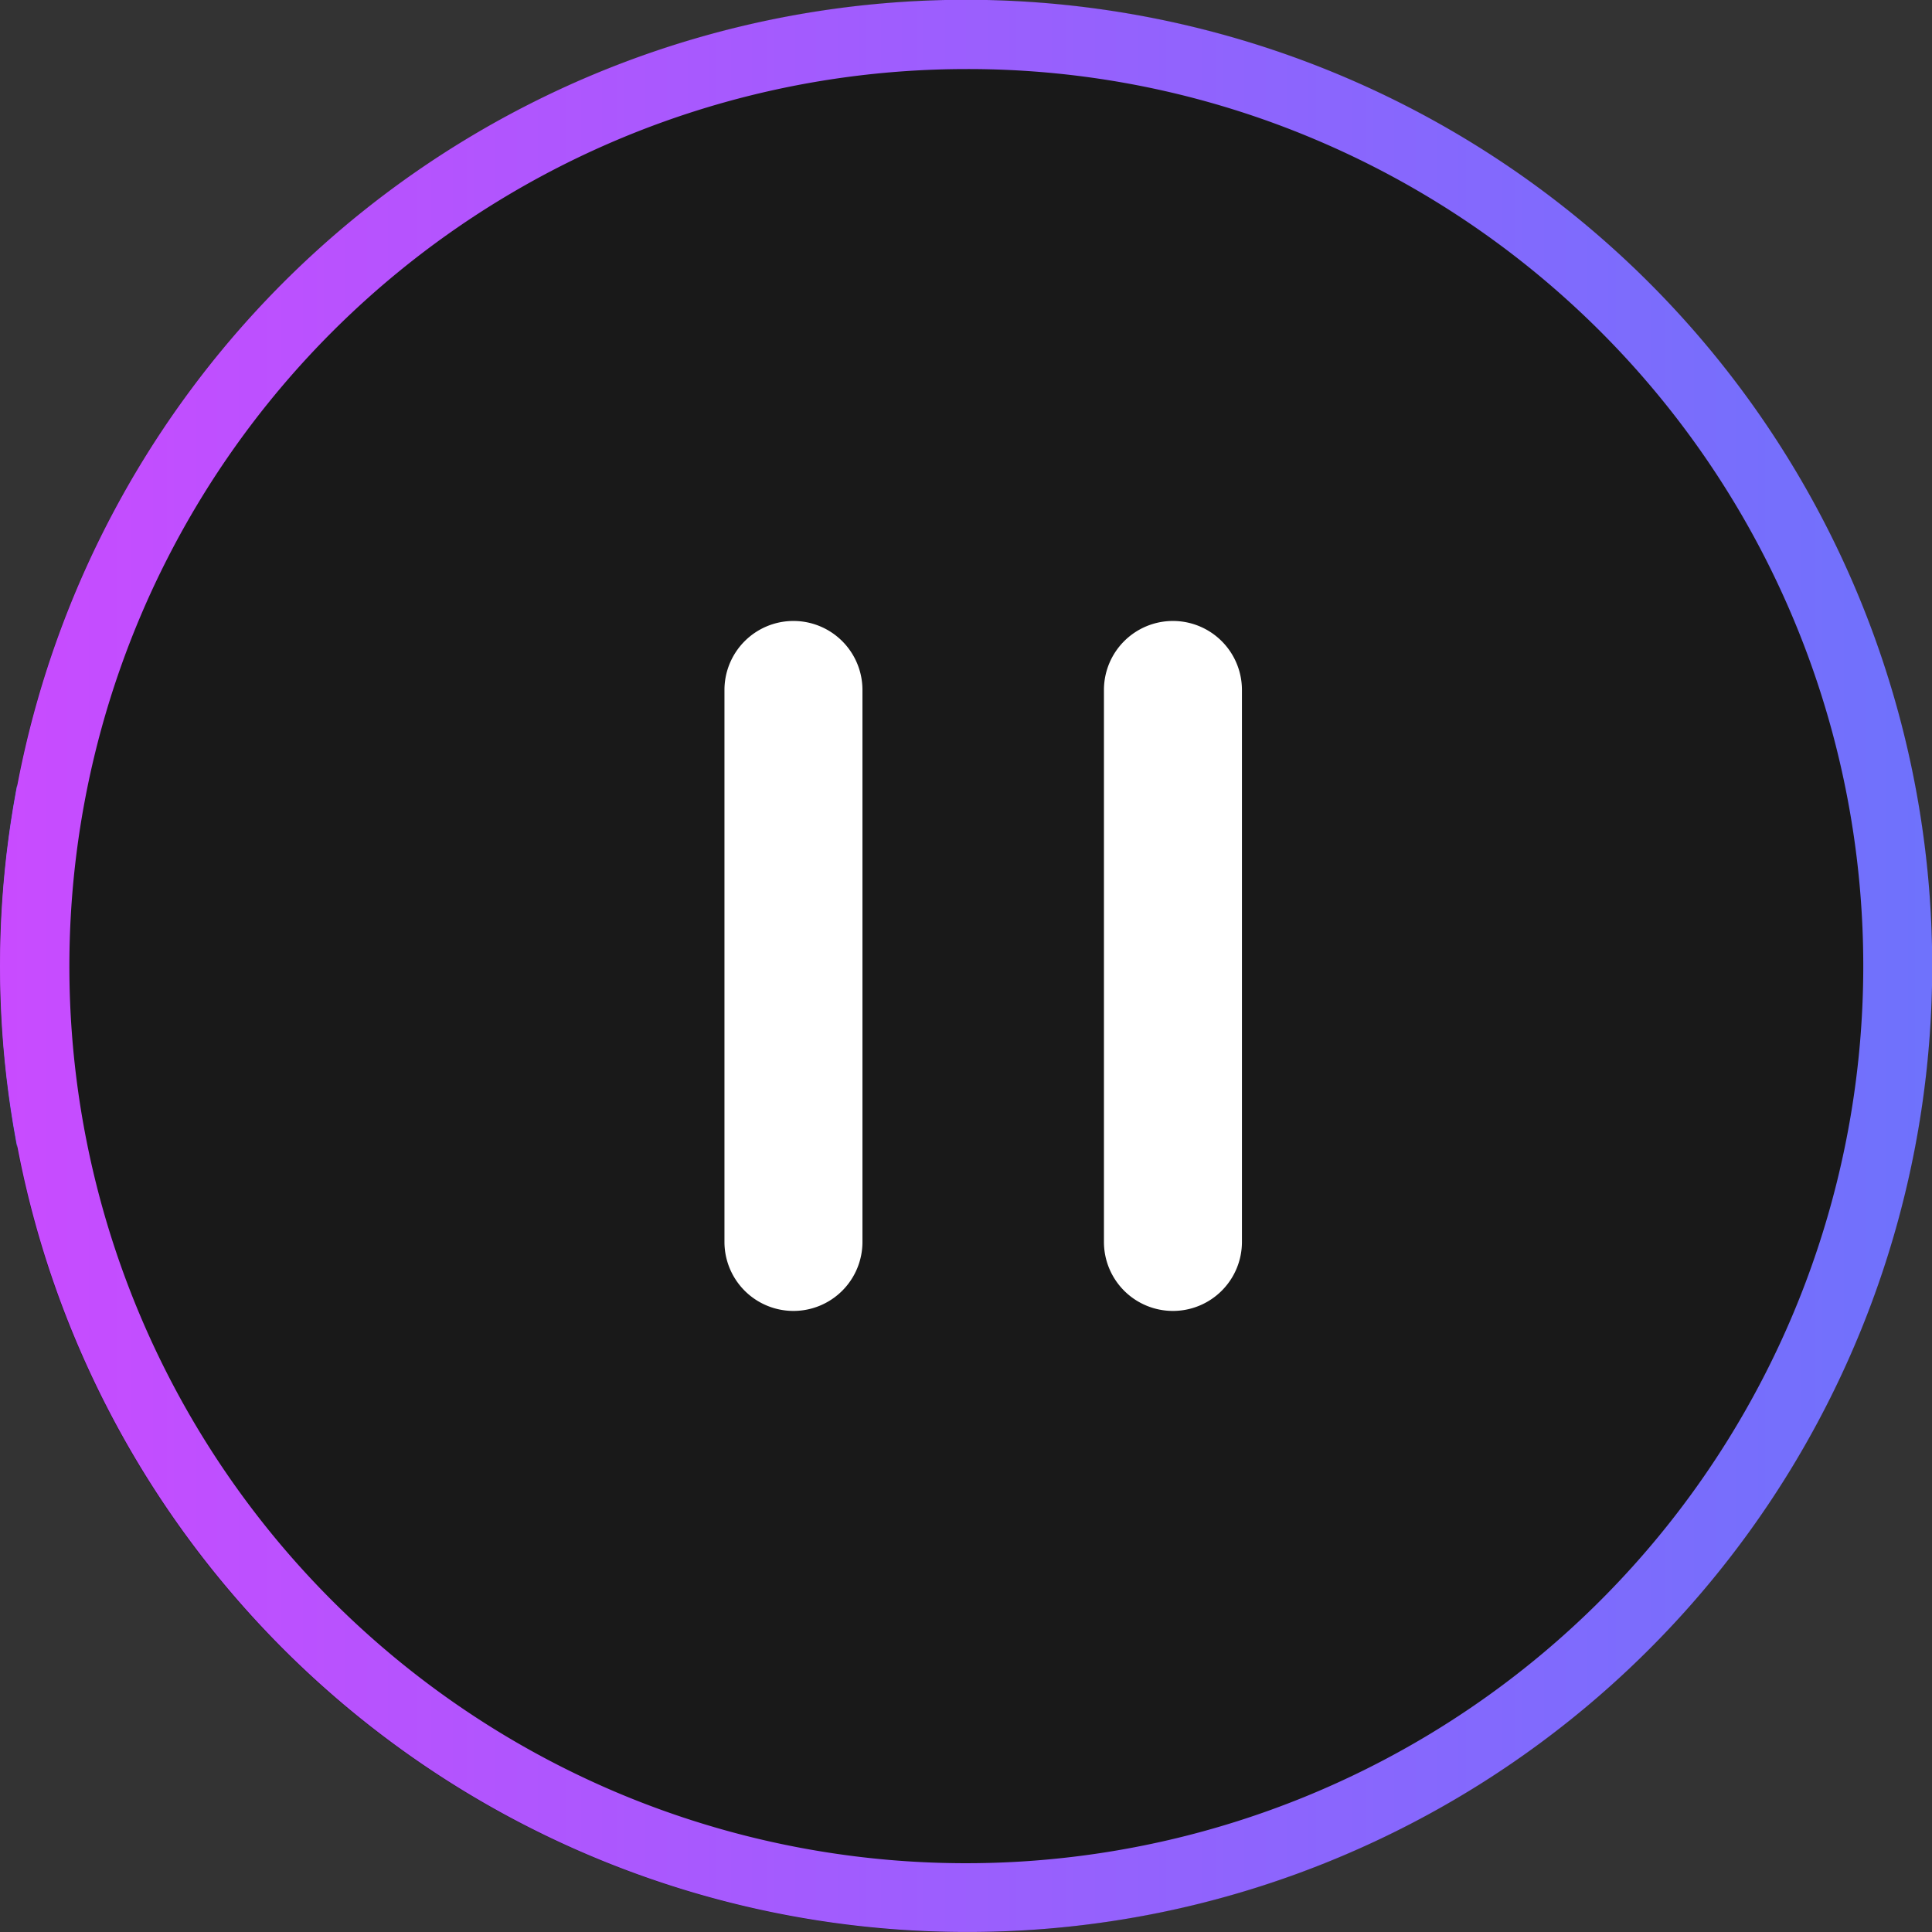 <svg xmlns="http://www.w3.org/2000/svg" viewBox="0 0 56.003 56.005"><rect x="0" y="0" width="56.003" height="56.005" fill="#333333" stroke="none"/><defs><linearGradient id="b" x2="1" y1=".5" y2=".5" gradientUnits="objectBoundingBox"><stop offset="0" stop-color="#c94bff"/><stop offset="1" stop-color="#6e72fc"/></linearGradient><clipPath id="a"><ellipse cx="28" cy="28.003" opacity=".5" rx="28" ry="28.003"/></clipPath></defs><ellipse cx="28" cy="28.003" opacity=".5" rx="28" ry="28.003"/><g clip-path="url(#a)" data-name="マスクグループ 1225"><path fill="url(#b)" d="M0 0h.5v56H0z"/></g><path fill="url(#b)" d="M28 56A28.007 28.007 0 0 1 17.1 2.2a28.007 28.007 0 0 1 21.8 51.6A27.8 27.8 0 0 1 28 56m0-54a26.007 26.007 0 0 0-10.12 49.957A26.007 26.007 0 0 0 38.123 4.041 25.8 25.8 0 0 0 28 2" transform="translate(.001 .002)"/><path fill="#fff" stroke="rgba(0,0,0,0)" stroke-miterlimit="10" d="M32 36V20a2 2 0 0 1 2-2 2 2 0 0 1 2 2v16a2 2 0 0 1-2 2 2 2 0 0 1-2-2Zm-11 0V20a2 2 0 0 1 2-2 2 2 0 0 1 2 2v16a2 2 0 0 1-2 2 2 2 0 0 1-2-2Z"/></svg>